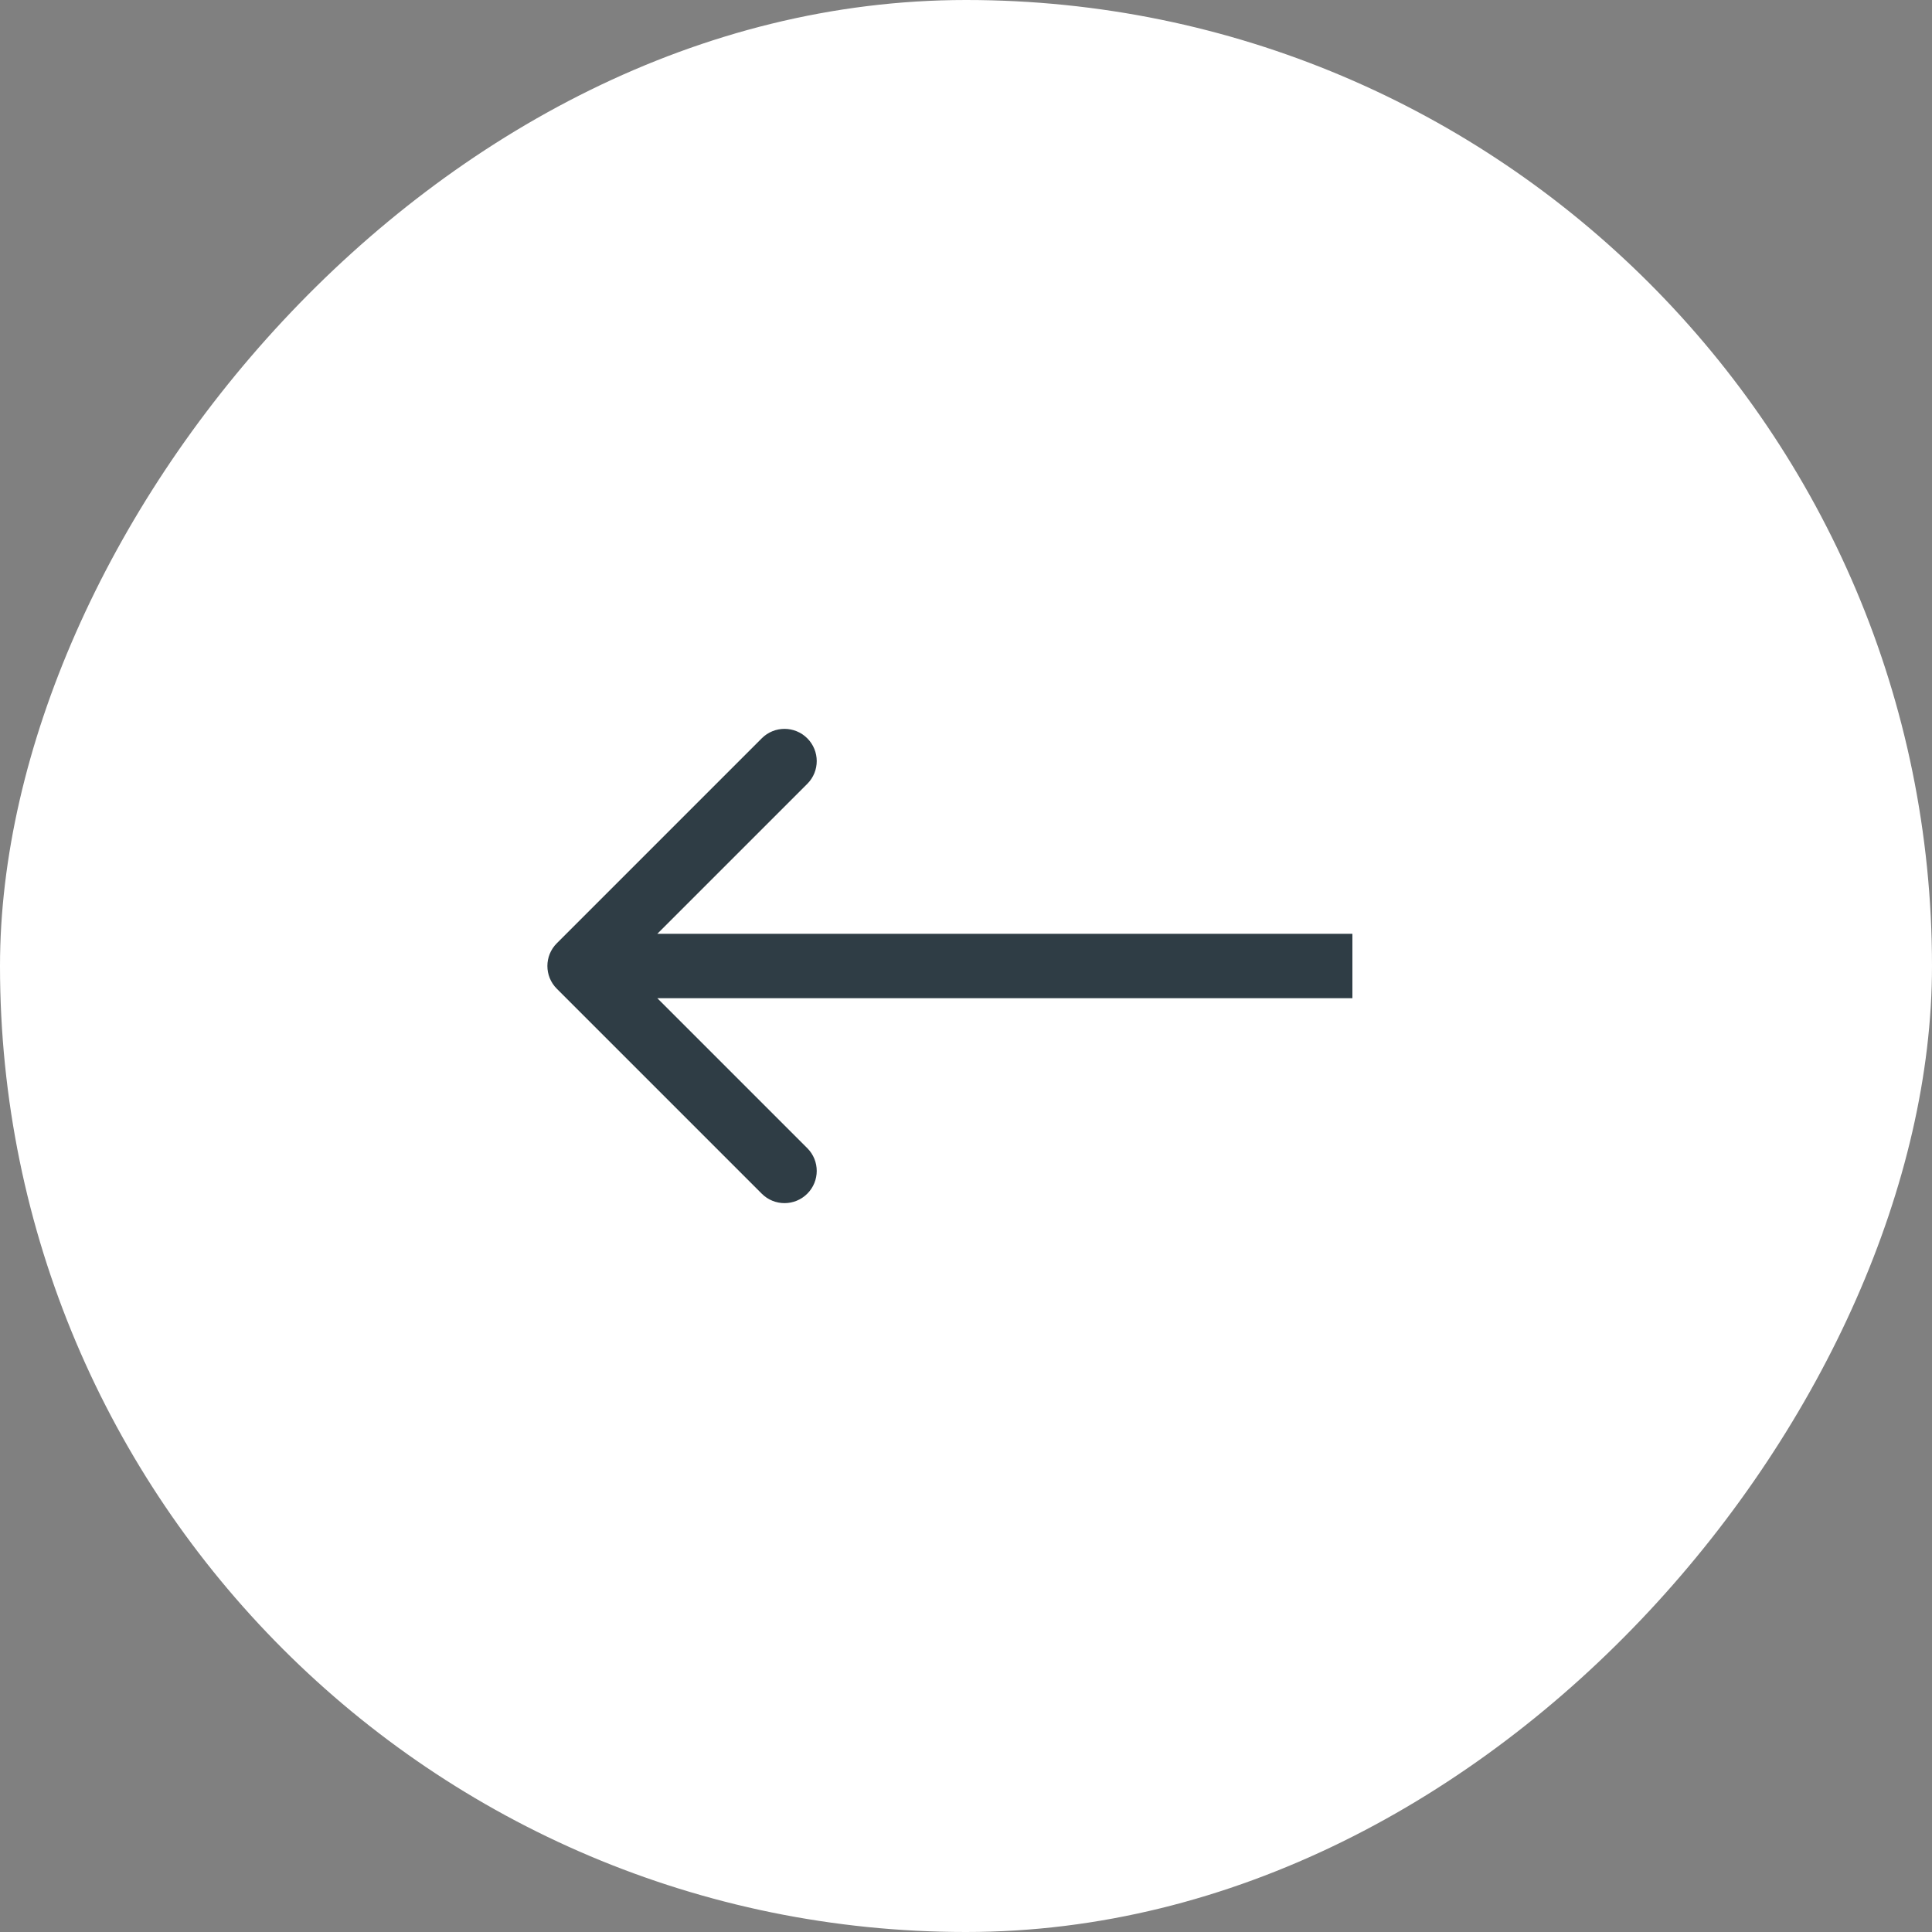 <?xml version="1.0" encoding="UTF-8"?> <svg xmlns="http://www.w3.org/2000/svg" width="60" height="60" viewBox="0 0 60 60" fill="none"><rect x="0" y="0" width="60" height="60" fill="#808080" stroke="none"/> <rect width="60" height="60" rx="30" transform="matrix(-1 0 0 1 60 0)" fill="white"></rect> <path d="M17.293 30.707C16.902 30.317 16.902 29.683 17.293 29.293L23.657 22.929C24.047 22.538 24.68 22.538 25.071 22.929C25.462 23.32 25.462 23.953 25.071 24.343L19.414 30L25.071 35.657C25.462 36.047 25.462 36.681 25.071 37.071C24.68 37.462 24.047 37.462 23.657 37.071L17.293 30.707ZM42 31H18V29H42V31Z" fill="#2F3D45"></path> </svg> 